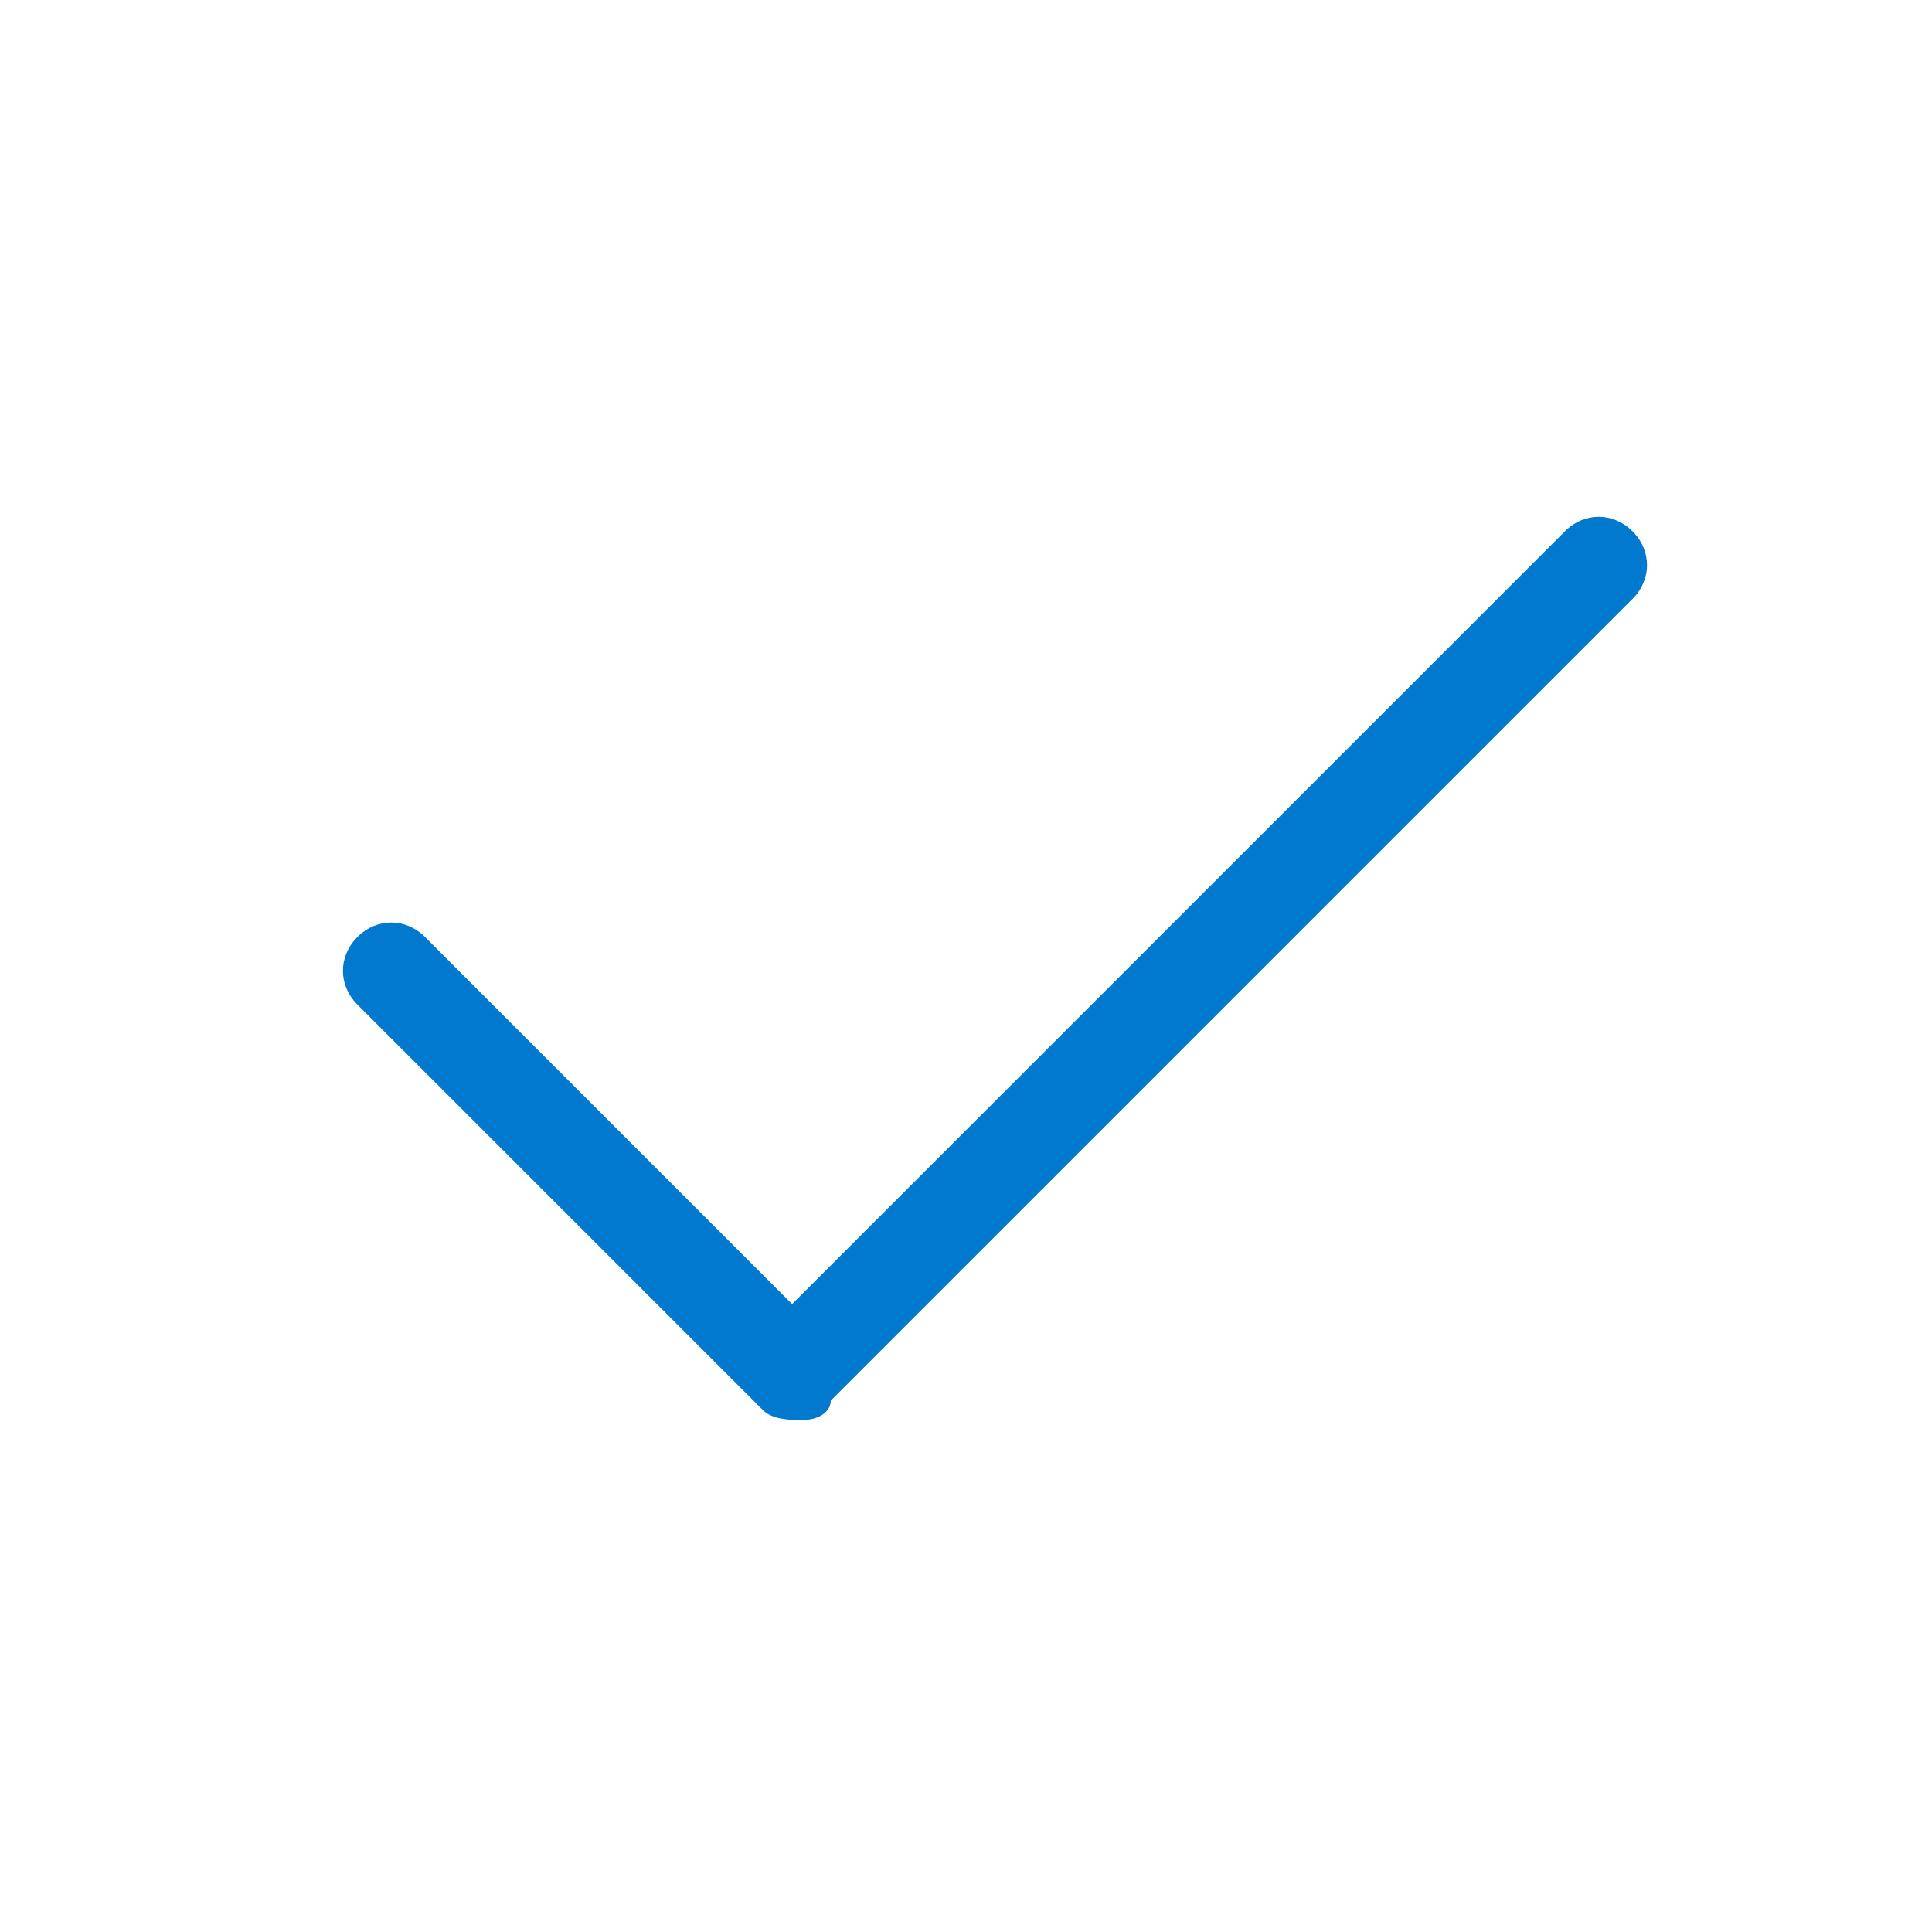 <?xml version="1.0" encoding="UTF-8"?> <svg xmlns="http://www.w3.org/2000/svg" viewBox="0 0 20 20"><path d="m8.3 14.7c-.1 0-.3 0-.4-.1l-4.2-4.2c-.2-.2-.2-.5 0-.7s.5-.2.7 0l3.8 3.8 8-8c.2-.2.5-.2.7 0s.2.5 0 .7l-8.3 8.3c0 .1-.1.2-.3.2z" fill="#0179cf"></path></svg> 